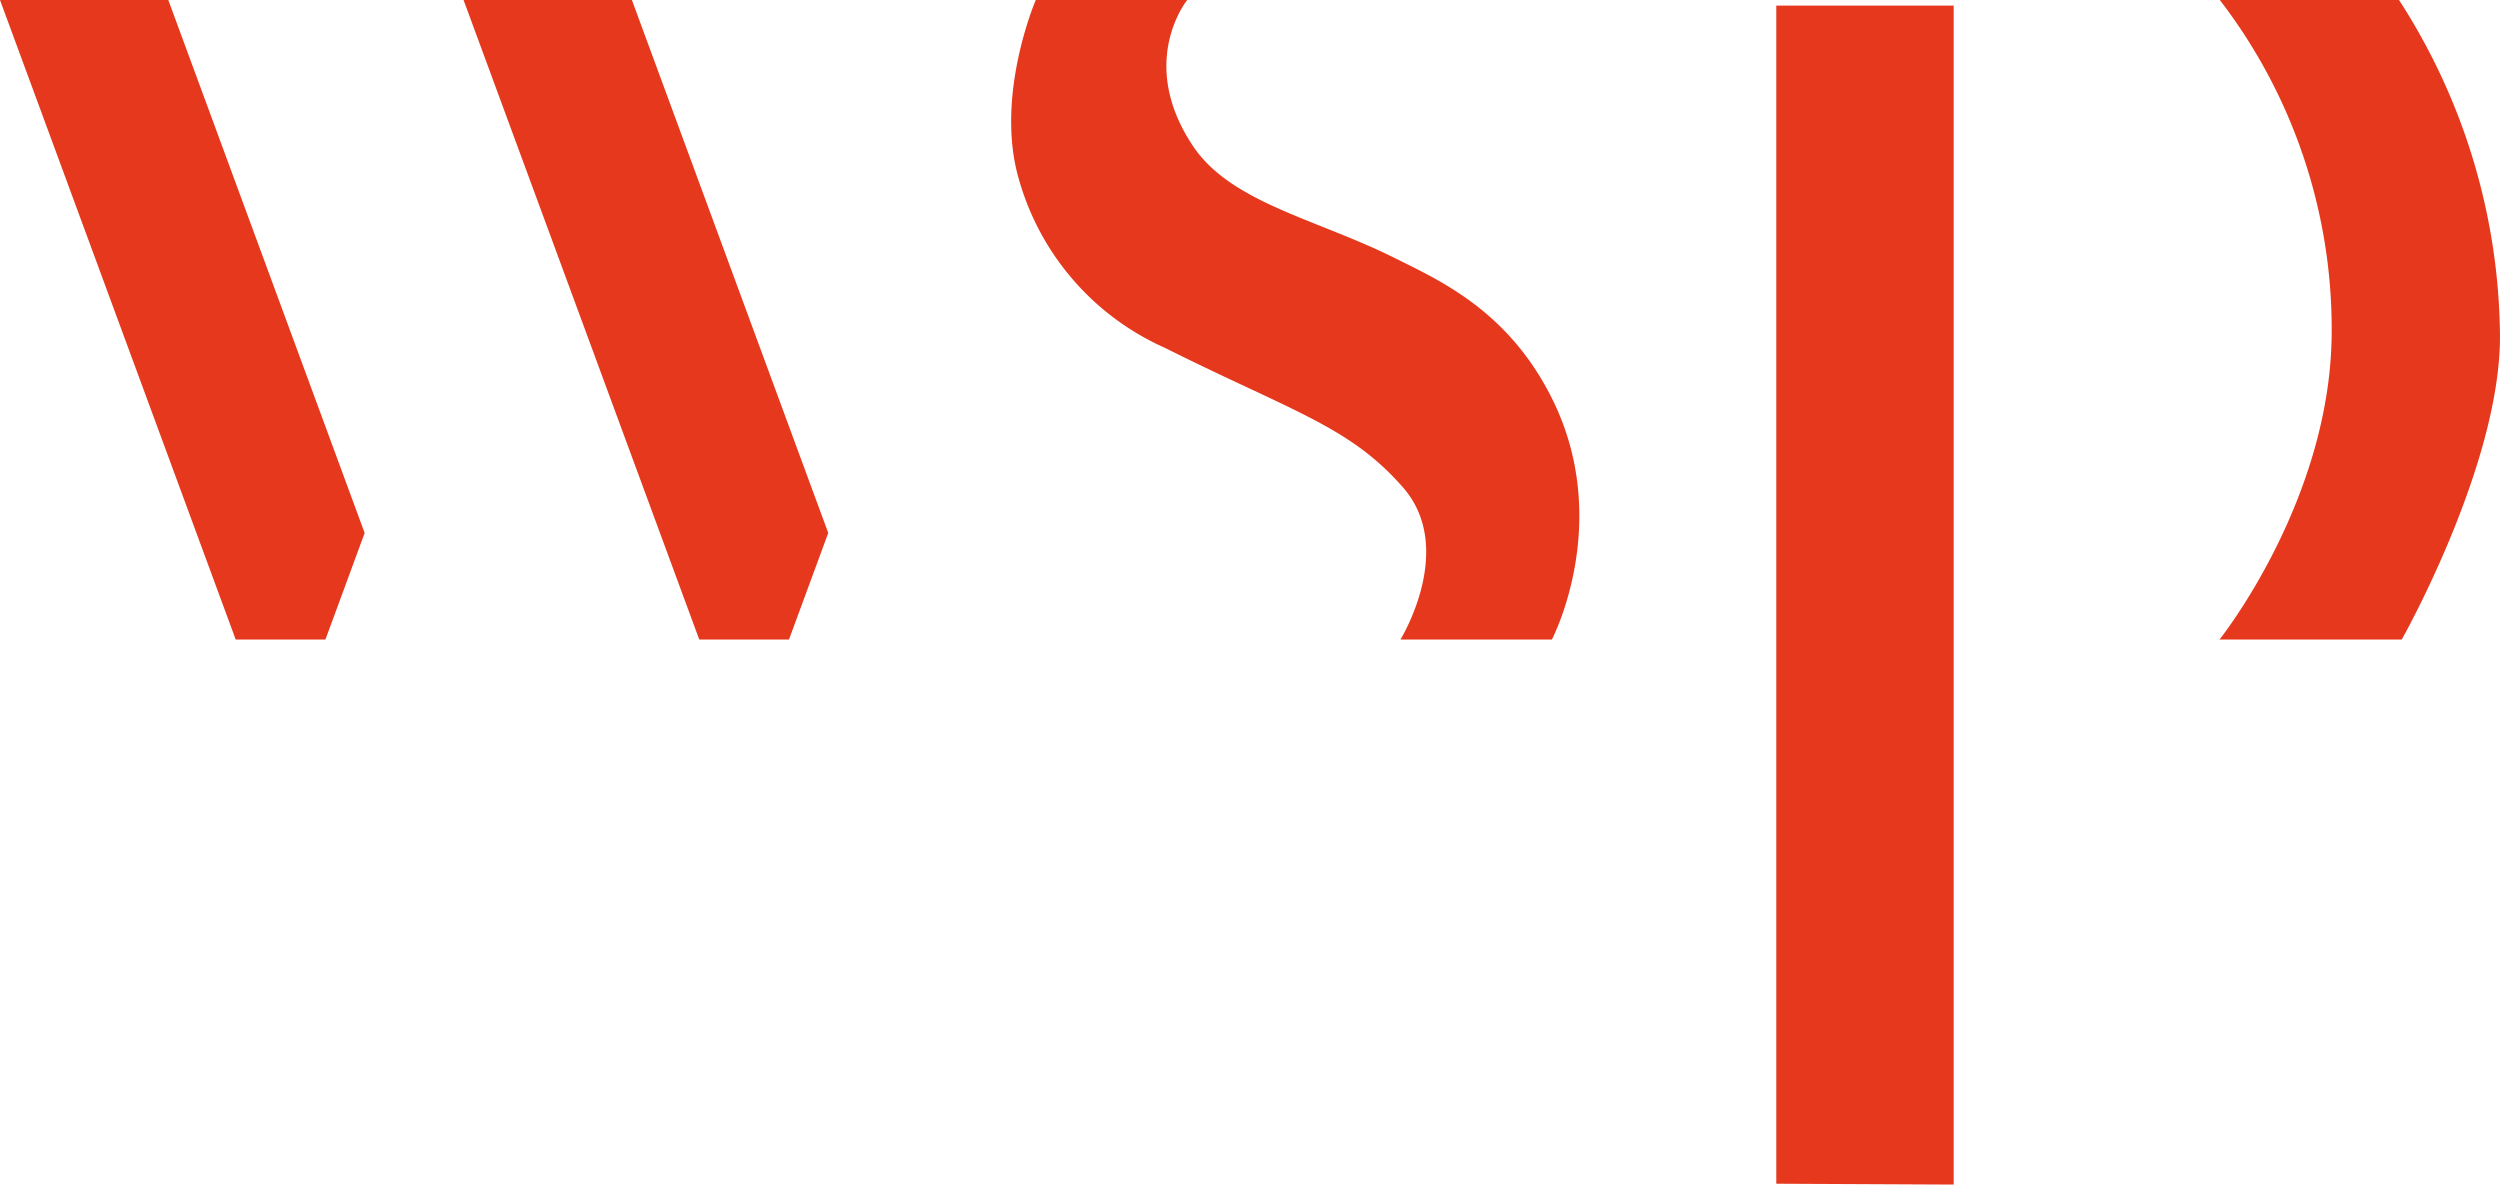 <svg id="Group_750" data-name="Group 750" xmlns="http://www.w3.org/2000/svg" width="164.398" height="77.896" viewBox="0 0 164.398 77.896">
  <path id="Path_1996" data-name="Path 1996" d="M239.23,223h9.961s-3.32,4.058.369,9.592c2.5,3.748,8.116,4.8,13.281,7.378,2.951,1.476,7.445,3.449,10.329,9.223,4.058,8.116,0,15.863,0,15.863H263.21s3.689-5.965.177-9.994-7.26-4.984-15.671-9.19a17.277,17.277,0,0,1-9.592-11.067C236.508,229.312,239.23,223,239.23,223Z" transform="translate(-171.118 -223)" fill="#e6381d"/>
  <path id="Path_1997" data-name="Path 1997" d="M328.295,1V78.527l-11.665-.055V1Z" transform="translate(-199.822 -0.631)" fill="#e6381d"/>
  <path id="Path_1998" data-name="Path 1998" d="M453.022,223h11.783a41.207,41.207,0,0,1,6.64,22.135c0,8.485-6.46,19.921-6.46,19.921H453s7.378-9.223,7.378-20.29A35.512,35.512,0,0,0,453.022,223Z" transform="translate(-307.048 -223)" fill="#e6381d"/>
  <path id="Path_1999" data-name="Path 1999" d="M82.63,0H93.7l12.912,35.047-2.582,7.009h-5.9Z" transform="translate(-52.147)" fill="#e6381d"/>
  <path id="Path_2000" data-name="Path 2000" d="M0,0H11.067L23.979,35.047,21.4,42.056h-5.9Z" fill="#e6381d"/>
</svg>
